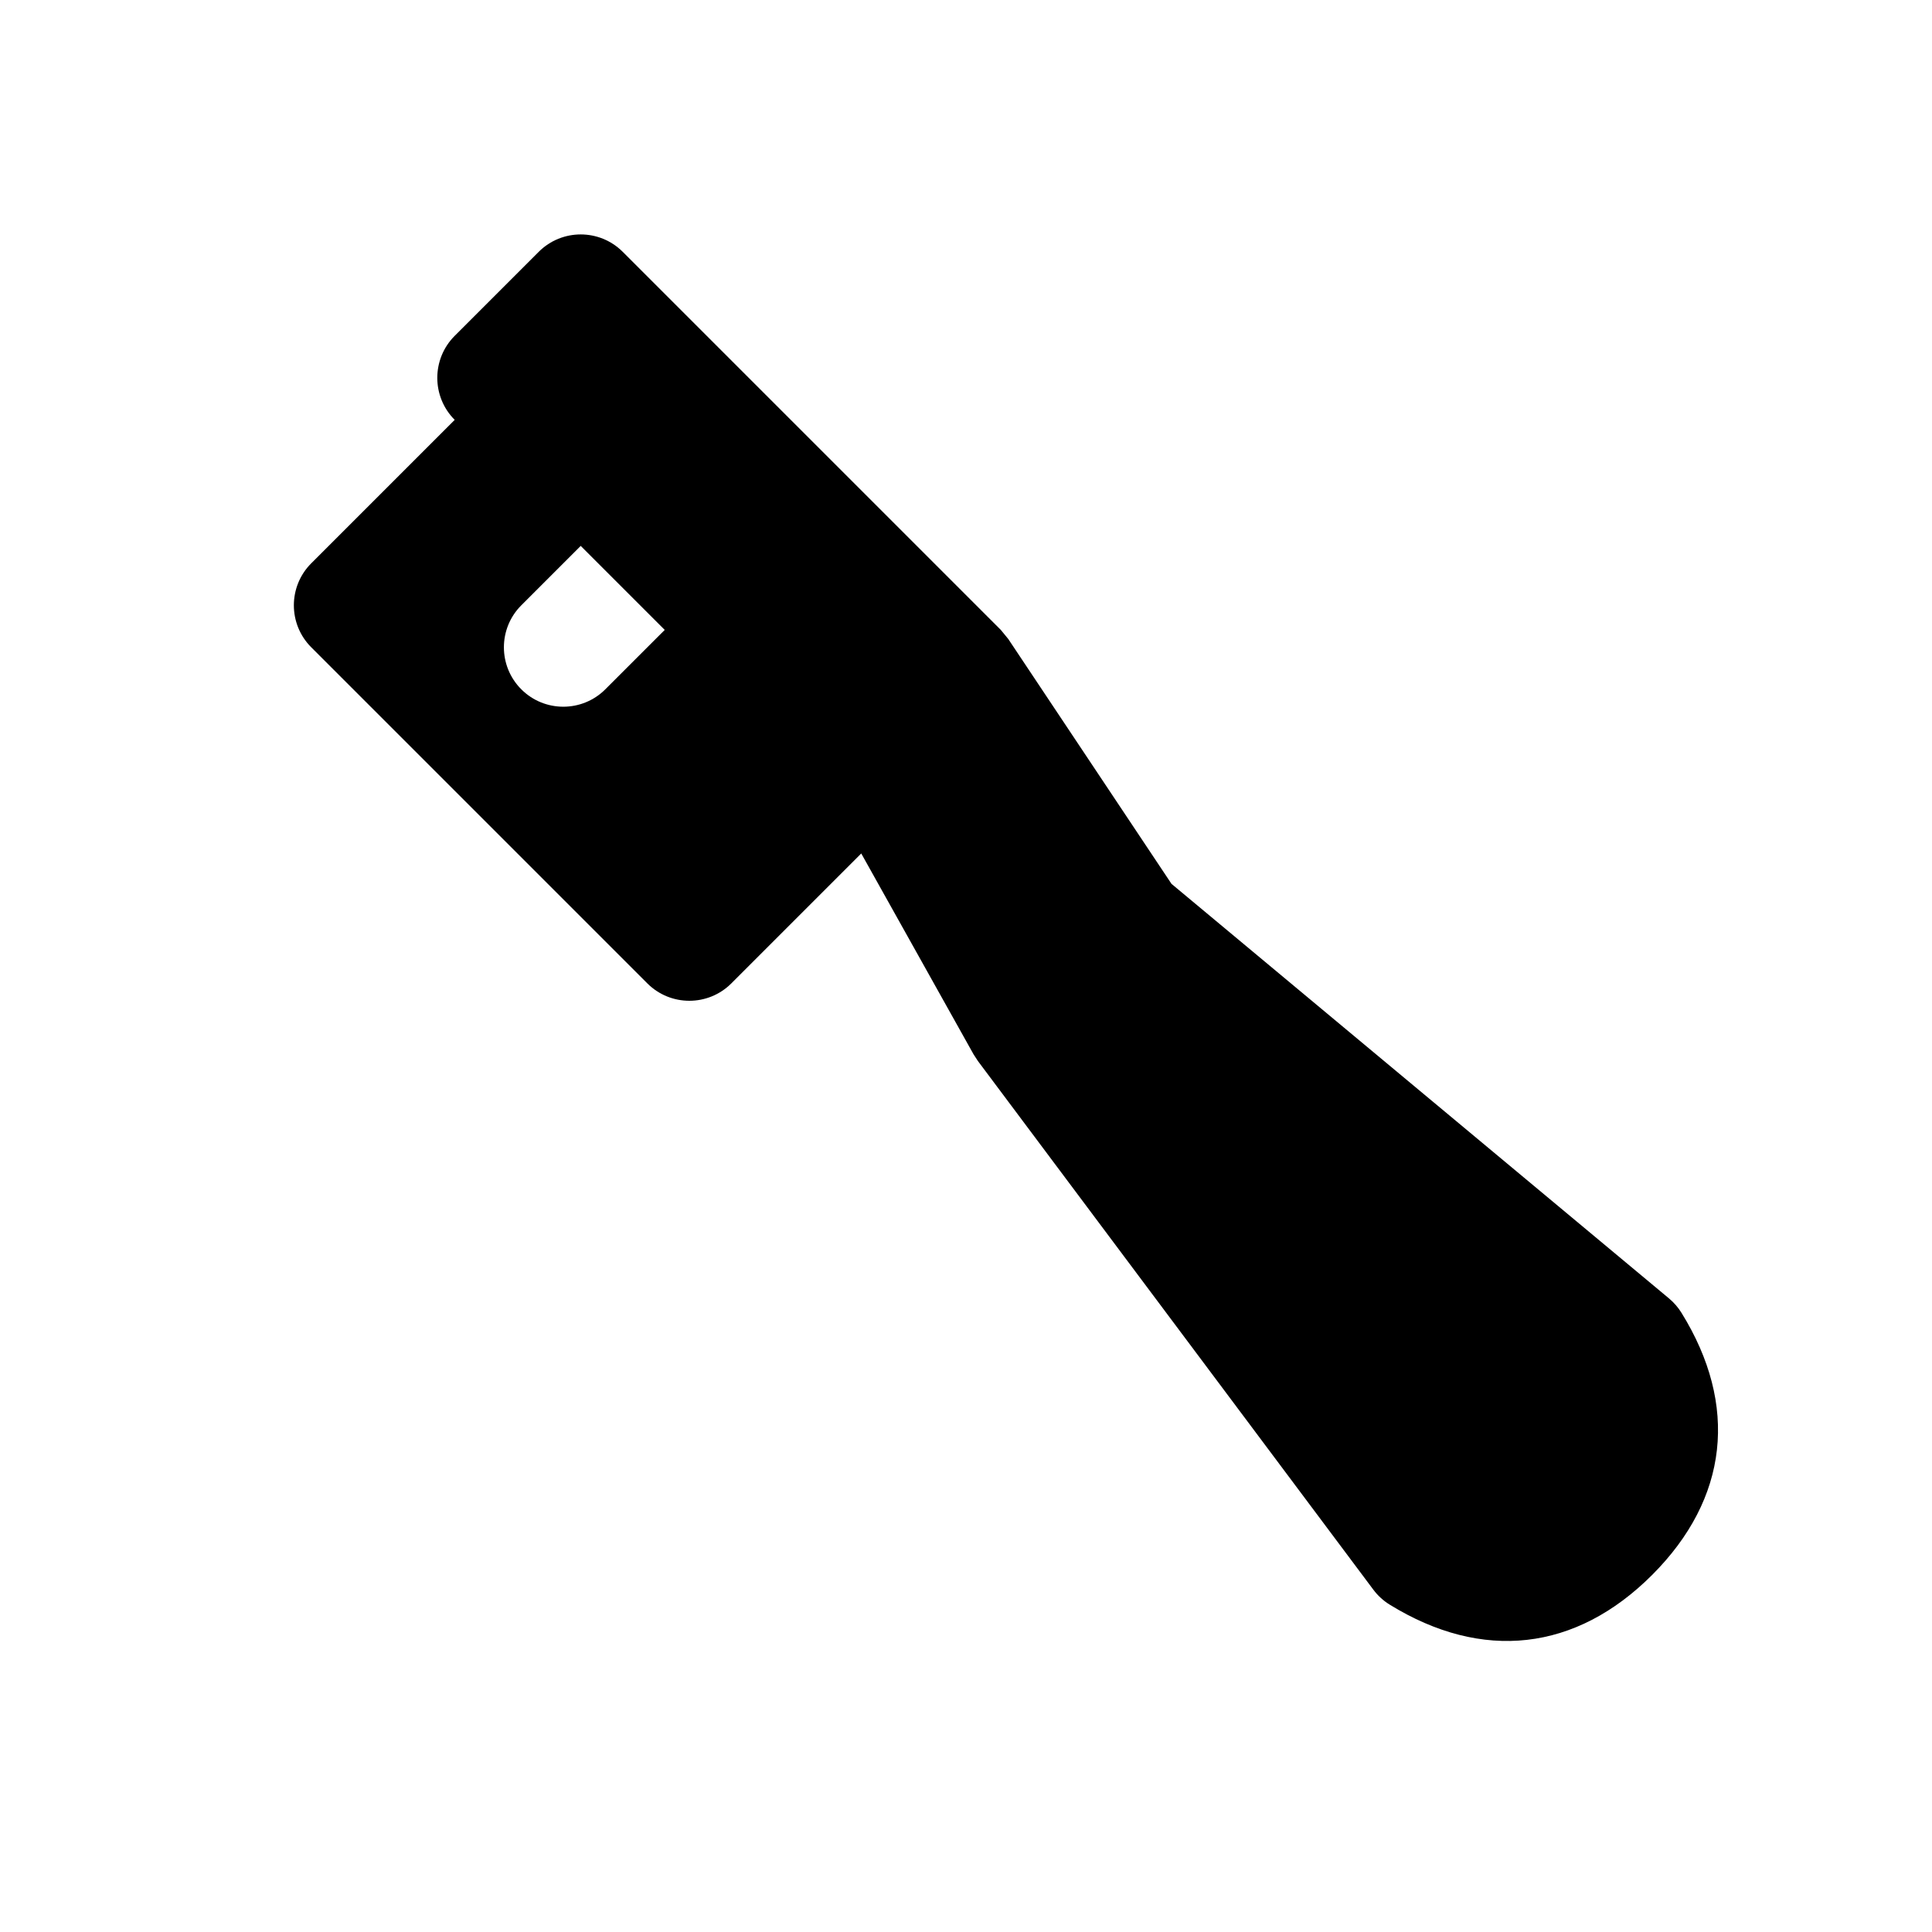 <?xml version="1.0" encoding="UTF-8"?>
<!-- Uploaded to: SVG Repo, www.svgrepo.com, Generator: SVG Repo Mixer Tools -->
<svg fill="#000000" width="800px" height="800px" version="1.1" viewBox="144 144 512 512" xmlns="http://www.w3.org/2000/svg">
 <path d="m372.24 370.18-34.426 34.426c-6.148 6.148-16.117 6.148-22.266 0l-89.062-89.062c-6.148-6.148-6.148-16.113 0-22.262l38.012-38.012c-6.148-6.148-6.148-16.117 0-22.266l22.266-22.266c6.148-6.148 16.117-6.148 22.266 0l100.2 100.2 1.969 2.398 43.262 64.898 131.84 109.86c1.297 1.082 2.41 2.363 3.301 3.801 15.195 24.508 12.465 49.246-7.777 69.488-20.23 20.23-44.969 22.996-69.523 7.875-1.688-1.039-3.164-2.387-4.352-3.977l-104.8-140.11-1.137-1.746zm-52.078-59.246-22.266-22.266-15.746 15.746c-6.148 6.148-6.148 16.113 0 22.262 6.148 6.148 16.117 6.148 22.266 0z"/>
</svg>